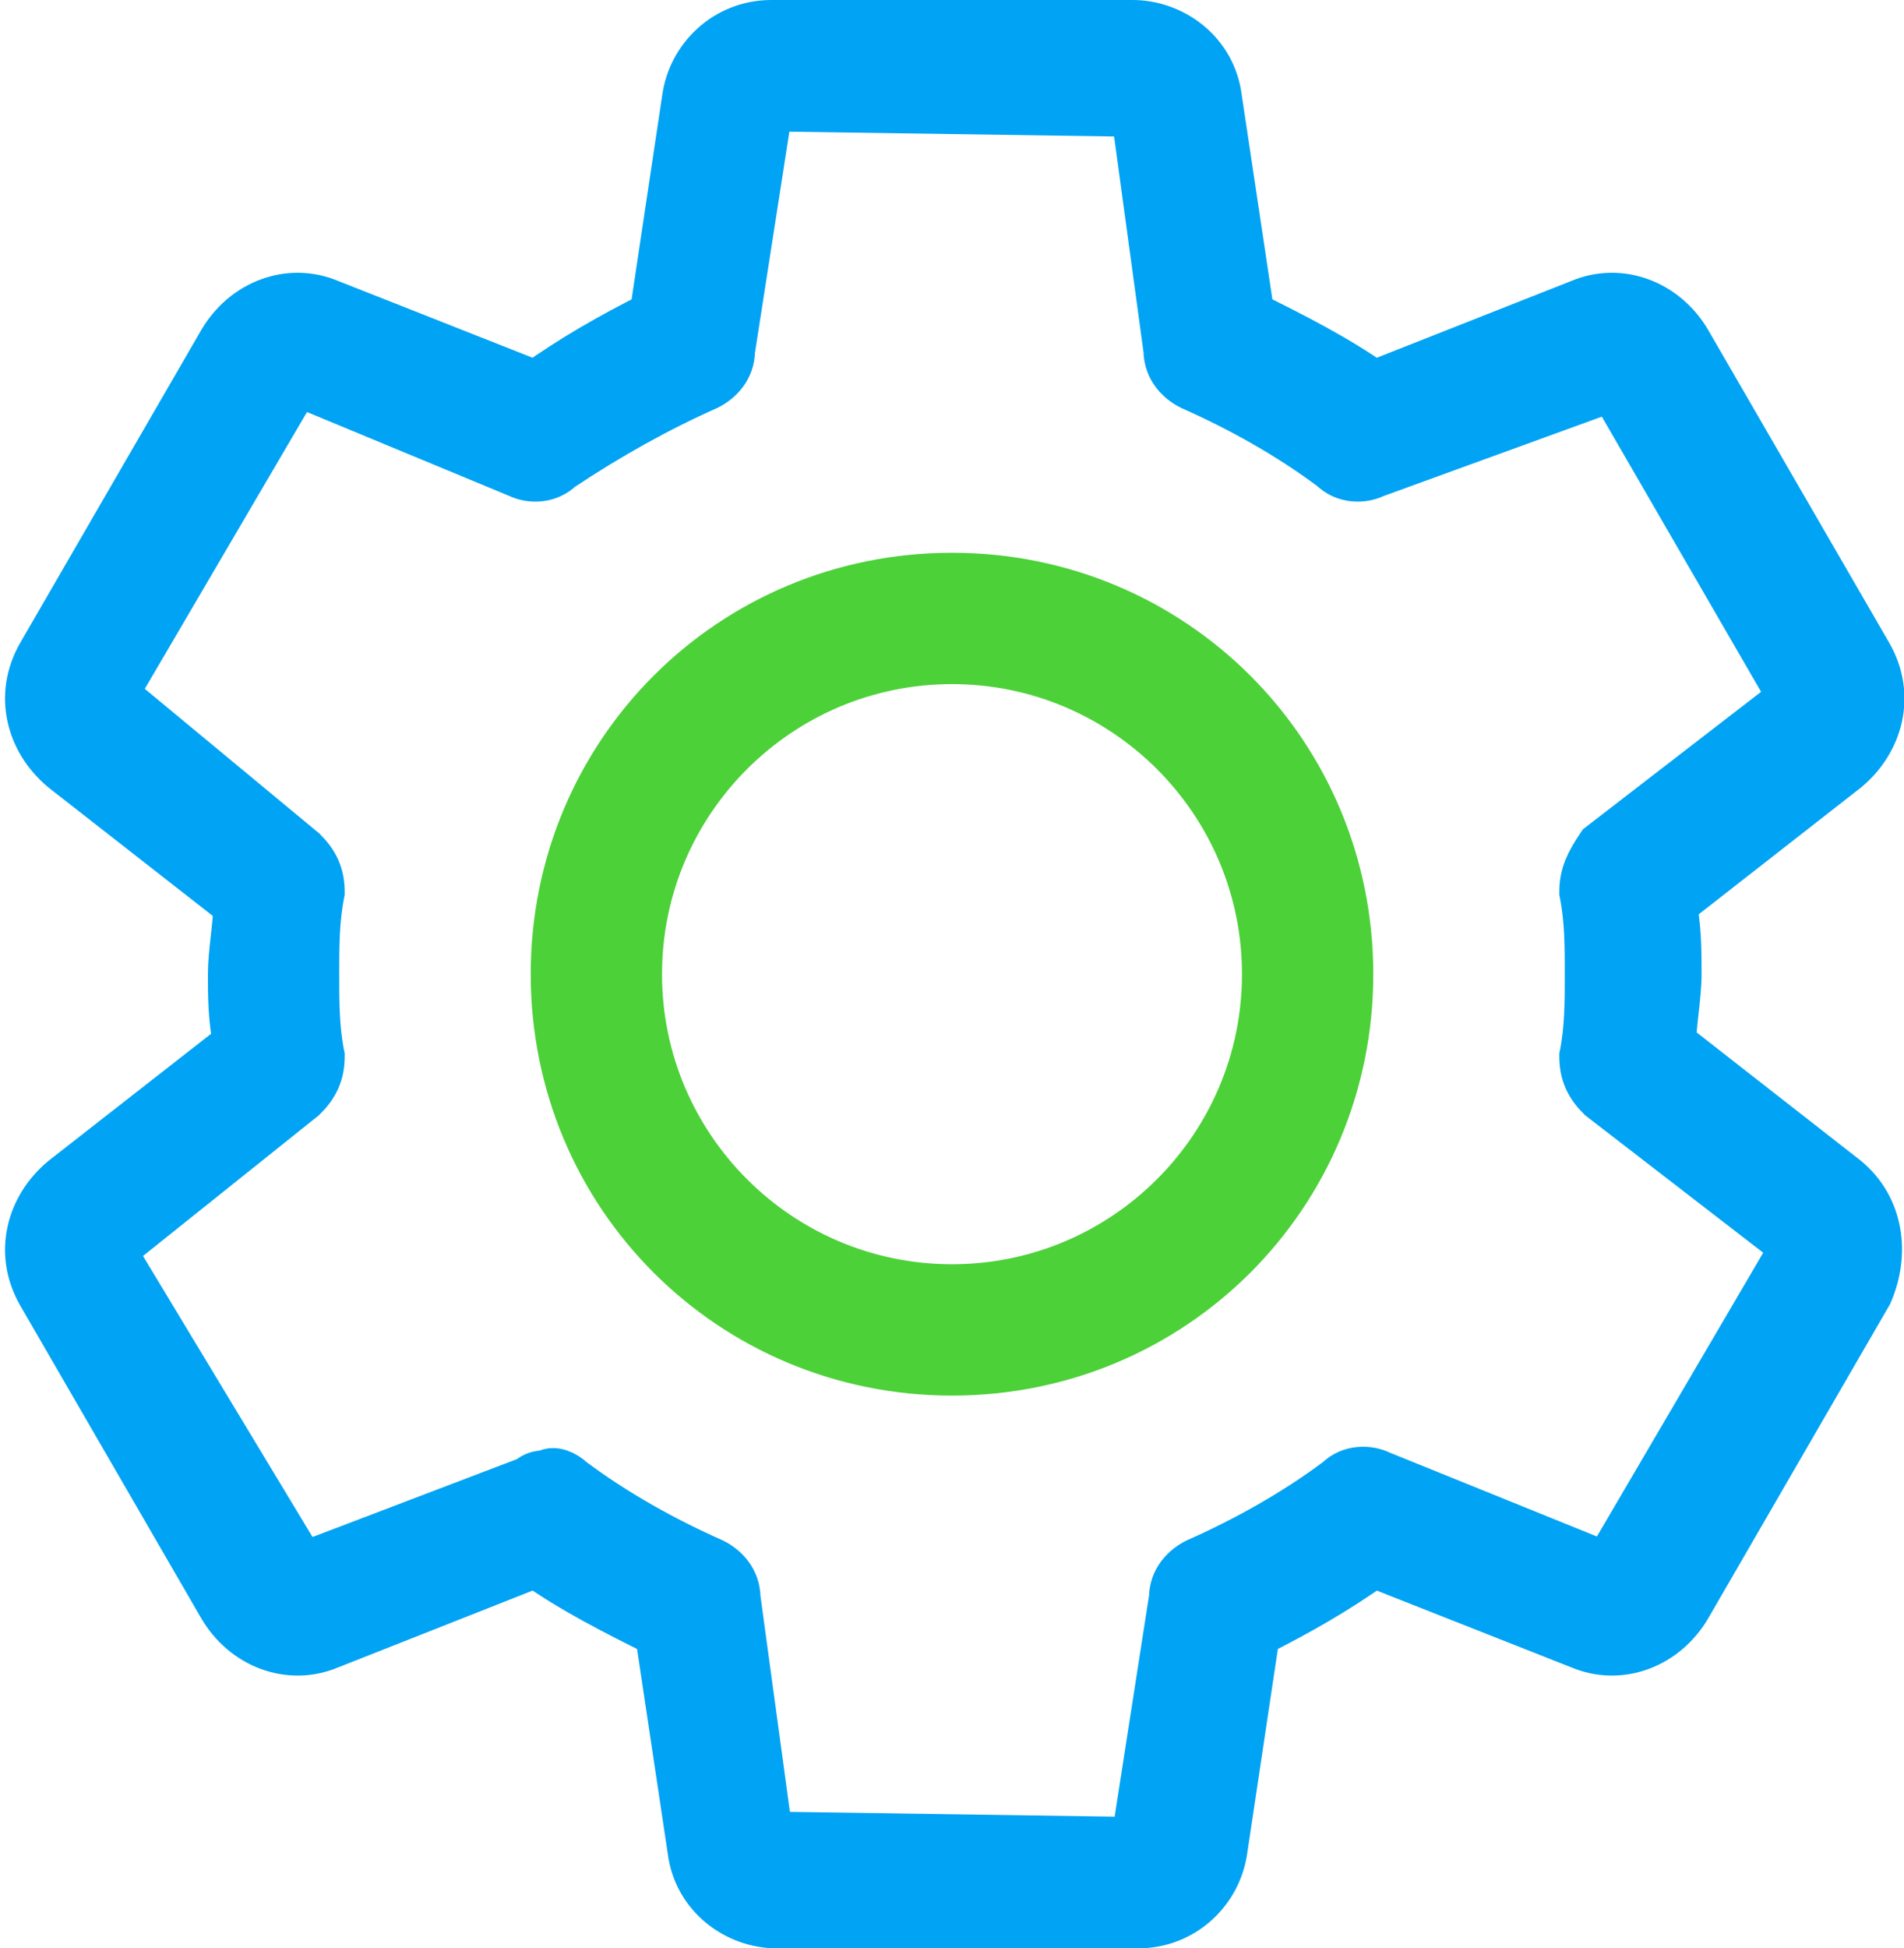 <?xml version="1.0" encoding="utf-8"?>
<!-- Generator: Adobe Illustrator 22.0.1, SVG Export Plug-In . SVG Version: 6.00 Build 0)  -->
<svg version="1.1" id="Layer_1" xmlns="http://www.w3.org/2000/svg" xmlns:xlink="http://www.w3.org/1999/xlink" x="0px" y="0px"
	 viewBox="0 0 34.8 35.6" style="enable-background:new 0 0 34.8 35.6;" xml:space="preserve">
<style type="text/css">
	.st0{fill:#01A3F4;stroke:#01A3F4;}
	.st1{fill:#4CD138;stroke:#4CD138;}
</style>
<g>
	<g>
		<g>
			<path class="st0" d="M33.7,21.6l-3.2-2.5c0-0.4,0.1-0.9,0.1-1.3c0-0.4,0-0.9-0.1-1.3l3.2-2.5c0.6-0.5,0.8-1.3,0.4-2l-3.3-5.7
				c-0.4-0.7-1.2-1-1.9-0.7l-3.8,1.5c-0.7-0.5-1.5-0.9-2.3-1.3l-0.6-4c-0.1-0.8-0.8-1.3-1.5-1.3h-6.6c-0.8,0-1.4,0.6-1.5,1.3l-0.6,4
				c-0.8,0.4-1.5,0.8-2.2,1.3L6,5.6c-0.7-0.3-1.5,0-1.9,0.7L0.8,12c-0.4,0.7-0.2,1.5,0.4,2l3.2,2.5c0,0.4-0.1,0.9-0.1,1.3
				c0,0.4,0,0.8,0.1,1.3l-3.2,2.5c-0.6,0.5-0.8,1.3-0.4,2l3.3,5.7C4.5,30,5.3,30.3,6,30l3.8-1.5c0.7,0.5,1.5,0.9,2.3,1.3l0.6,4
				c0.1,0.8,0.8,1.3,1.5,1.3h6.6c0.8,0,1.4-0.6,1.5-1.3l0.6-4c0.8-0.4,1.5-0.8,2.2-1.3l3.8,1.5c0.7,0.3,1.5,0,1.9-0.7l3.3-5.7
				C34.4,22.9,34.3,22.1,33.7,21.6z M32.8,22.9l-3.4,5.8L25.2,27c-0.2-0.1-0.5-0.1-0.7,0.1c-0.8,0.6-1.7,1.1-2.6,1.5
				c-0.2,0.1-0.4,0.3-0.4,0.6l-0.7,4.5L14,33.6l-0.6-4.4c0-0.3-0.2-0.5-0.4-0.6c-0.9-0.4-1.8-0.9-2.6-1.5c-0.1-0.1-0.3-0.2-0.4-0.1
				c-0.1,0-0.2,0-0.3,0.1l-4.2,1.6L2,22.9c0,0,0-0.1,0-0.1L5.5,20c0.2-0.2,0.3-0.4,0.3-0.7c-0.1-0.5-0.1-1-0.1-1.5
				c0-0.5,0-1,0.1-1.5c0-0.3-0.1-0.5-0.3-0.7L2,12.7l3.4-5.8l4.1,1.7c0.2,0.1,0.5,0.1,0.7-0.1C11.1,7.9,12,7.4,12.9,7
				c0.2-0.1,0.4-0.3,0.4-0.6l0.7-4.5L20.8,2l0.6,4.4c0,0.3,0.2,0.5,0.4,0.6c0.9,0.4,1.8,0.9,2.6,1.5c0.2,0.2,0.5,0.2,0.7,0.1L29.5,7
				l3.3,5.7c0,0,0,0.1,0,0.1l-3.5,2.7C29.1,15.8,29,16,29,16.3c0.1,0.5,0.1,1,0.1,1.5c0,0.5,0,1-0.1,1.5c0,0.3,0.1,0.5,0.3,0.7
				l3.5,2.7C32.8,22.8,32.8,22.8,32.8,22.9z"/>
			<path class="st1" d="M17.4,10.6c-4,0-7.2,3.2-7.2,7.2c0,4,3.2,7.2,7.2,7.2c4,0,7.2-3.2,7.2-7.2C24.6,13.8,21.4,10.6,17.4,10.6z
				 M17.4,23.6c-3.2,0-5.8-2.6-5.8-5.8s2.6-5.8,5.8-5.8s5.8,2.6,5.8,5.8C23.2,21,20.6,23.6,17.4,23.6L17.4,23.6z"/>
		</g>
	</g>
</g>
</svg>
